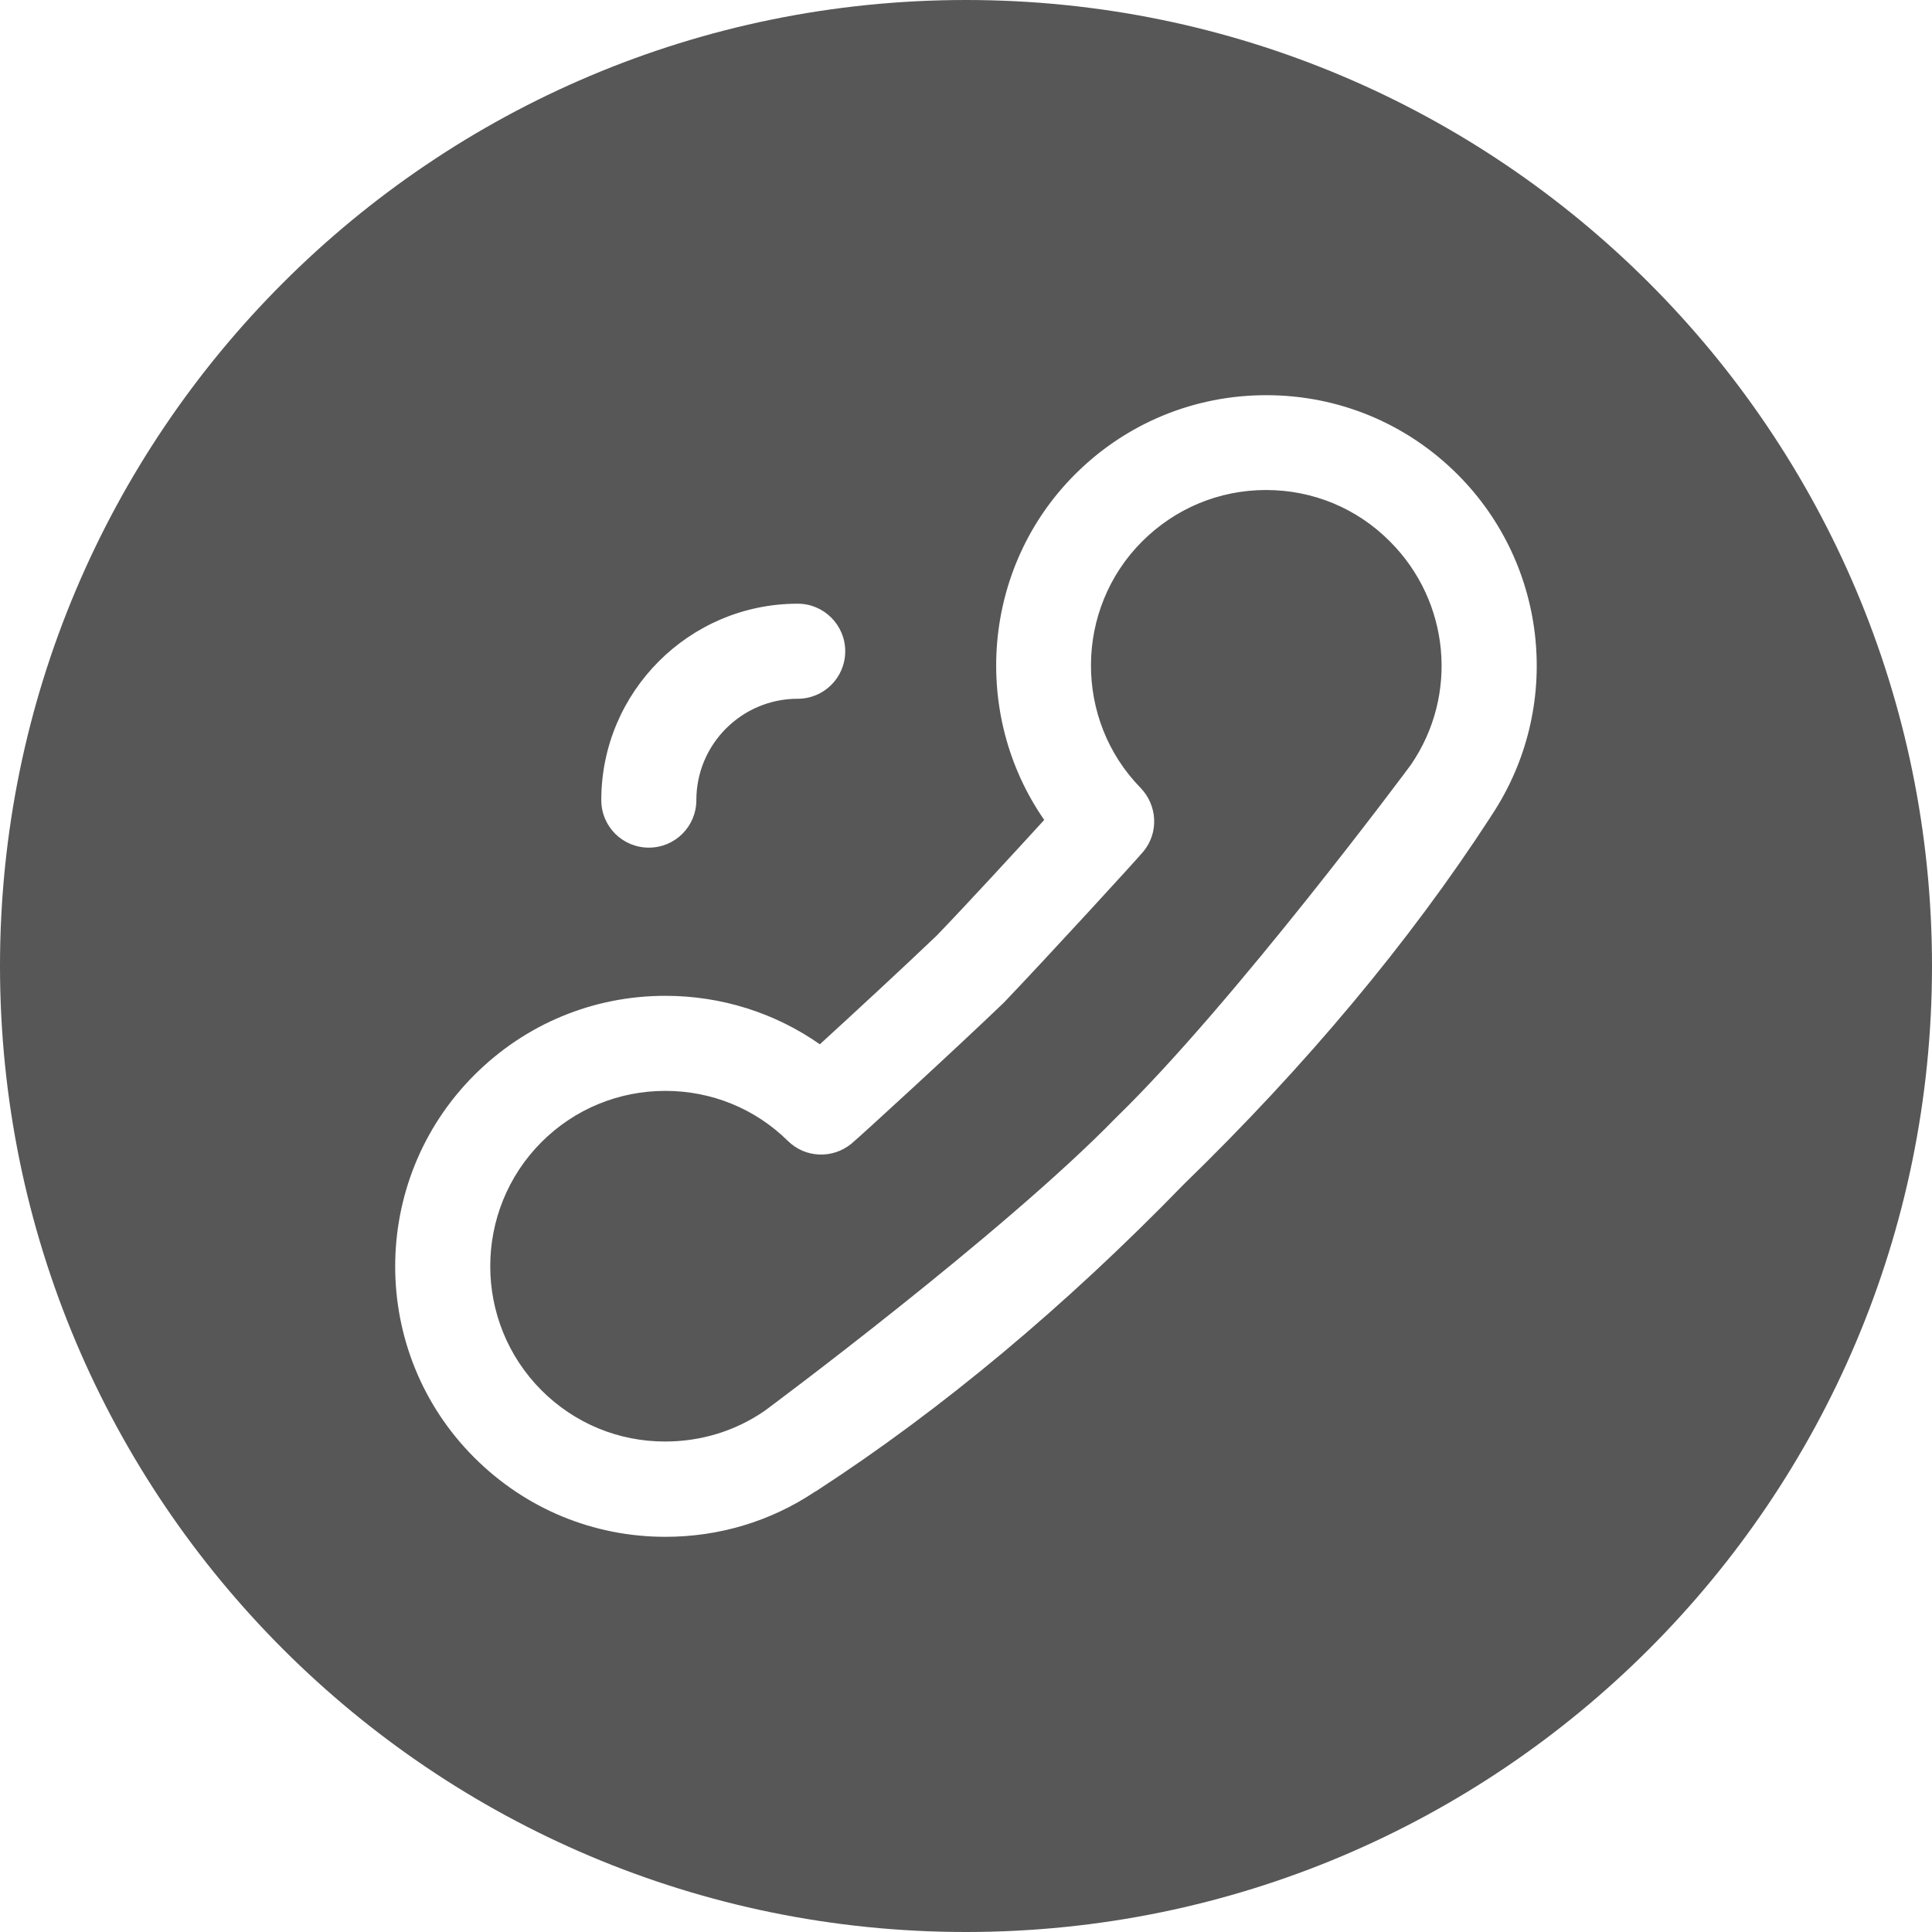 <svg fill="#575757" version="1.1" xmlns="http://www.w3.org/2000/svg" width="15" height="15" viewBox="0 0 1024 1024">
<path d="M512 1024c282.767 0 512-229.233 512-512 0-282.77-229.233-512-512-512-282.77 0-512 229.23-512 512 0 282.767 229.23 512 512 512zM671.145 209.454c38.282 0 74.34 14.942 101.381 41.986 48.285 48.284 55.699 123.858 18.152 180.539l-0.191 0.281c-0.218 0.322-0.478 0.7-0.669 1.077-42.851 65.942-97.553 131.391-162.511 194.493-62.485 64.338-127.934 119.040-194 162.014-0.494 0.375-0.989 0.621-1.482 0.867-23.463 15.681-50.754 23.832-79.156 23.832-38.281 0-74.216-14.944-101.26-41.984-55.94-55.815-55.94-146.828 0-202.768 27.044-27.044 62.979-41.986 101.26-41.986 29.637 0 58.040 9.015 81.872 25.685 17.165-15.683 44.827-41.245 61.992-57.669 15.929-16.547 41.245-44.085 56.928-61.25-38.775-55.817-33.219-133.614 16.301-183.133 27.044-27.044 63.102-41.986 101.384-41.986zM591.619 592.267c62.238-60.386 155.717-186.22 156.215-186.961 25.313-36.923 20.617-86.566-11.114-118.302-17.538-17.659-40.878-27.29-65.698-27.29s-48.16 9.755-65.696 27.29c-35.811 35.812-36.182 94.469-0.741 130.651 8.891 9.261 9.632 23.71 1.481 33.589-3.087 3.828-50.63 55.693-73.969 80.144-25.192 24.203-77.057 71.746-80.884 74.833-10.002 8.15-24.451 7.533-33.589-1.481-17.411-17.165-40.504-26.55-64.954-26.55-24.821 0-48.16 9.632-65.696 27.167-36.182 36.306-36.182 95.209 0 131.514 17.536 17.538 40.751 27.17 65.572 27.17 18.893 0 37.17-5.557 52.606-16.179 0.741-0.492 126.575-93.974 186.467-155.594zM237.816 449.388c13.954 0 25.192-11.237 25.192-25.192 0-88.047 71.623-159.793 159.793-159.793 13.954 0 25.192-11.237 25.192-25.192s-11.237-25.192-25.192-25.192c-115.955 0-210.177 94.222-210.177 210.177 0 13.831 11.237 25.192 25.192 25.192zM318.698 424.073c0-57.422 46.679-104.101 104.101-104.101 13.954 0 25.191 11.361 25.191 25.192 0 13.954-11.237 25.191-25.191 25.191-29.637 0-53.718 24.080-53.718 53.718 0 13.954-11.237 25.192-25.191 25.192s-25.192-11.238-25.192-25.192z"></path>
</svg>
